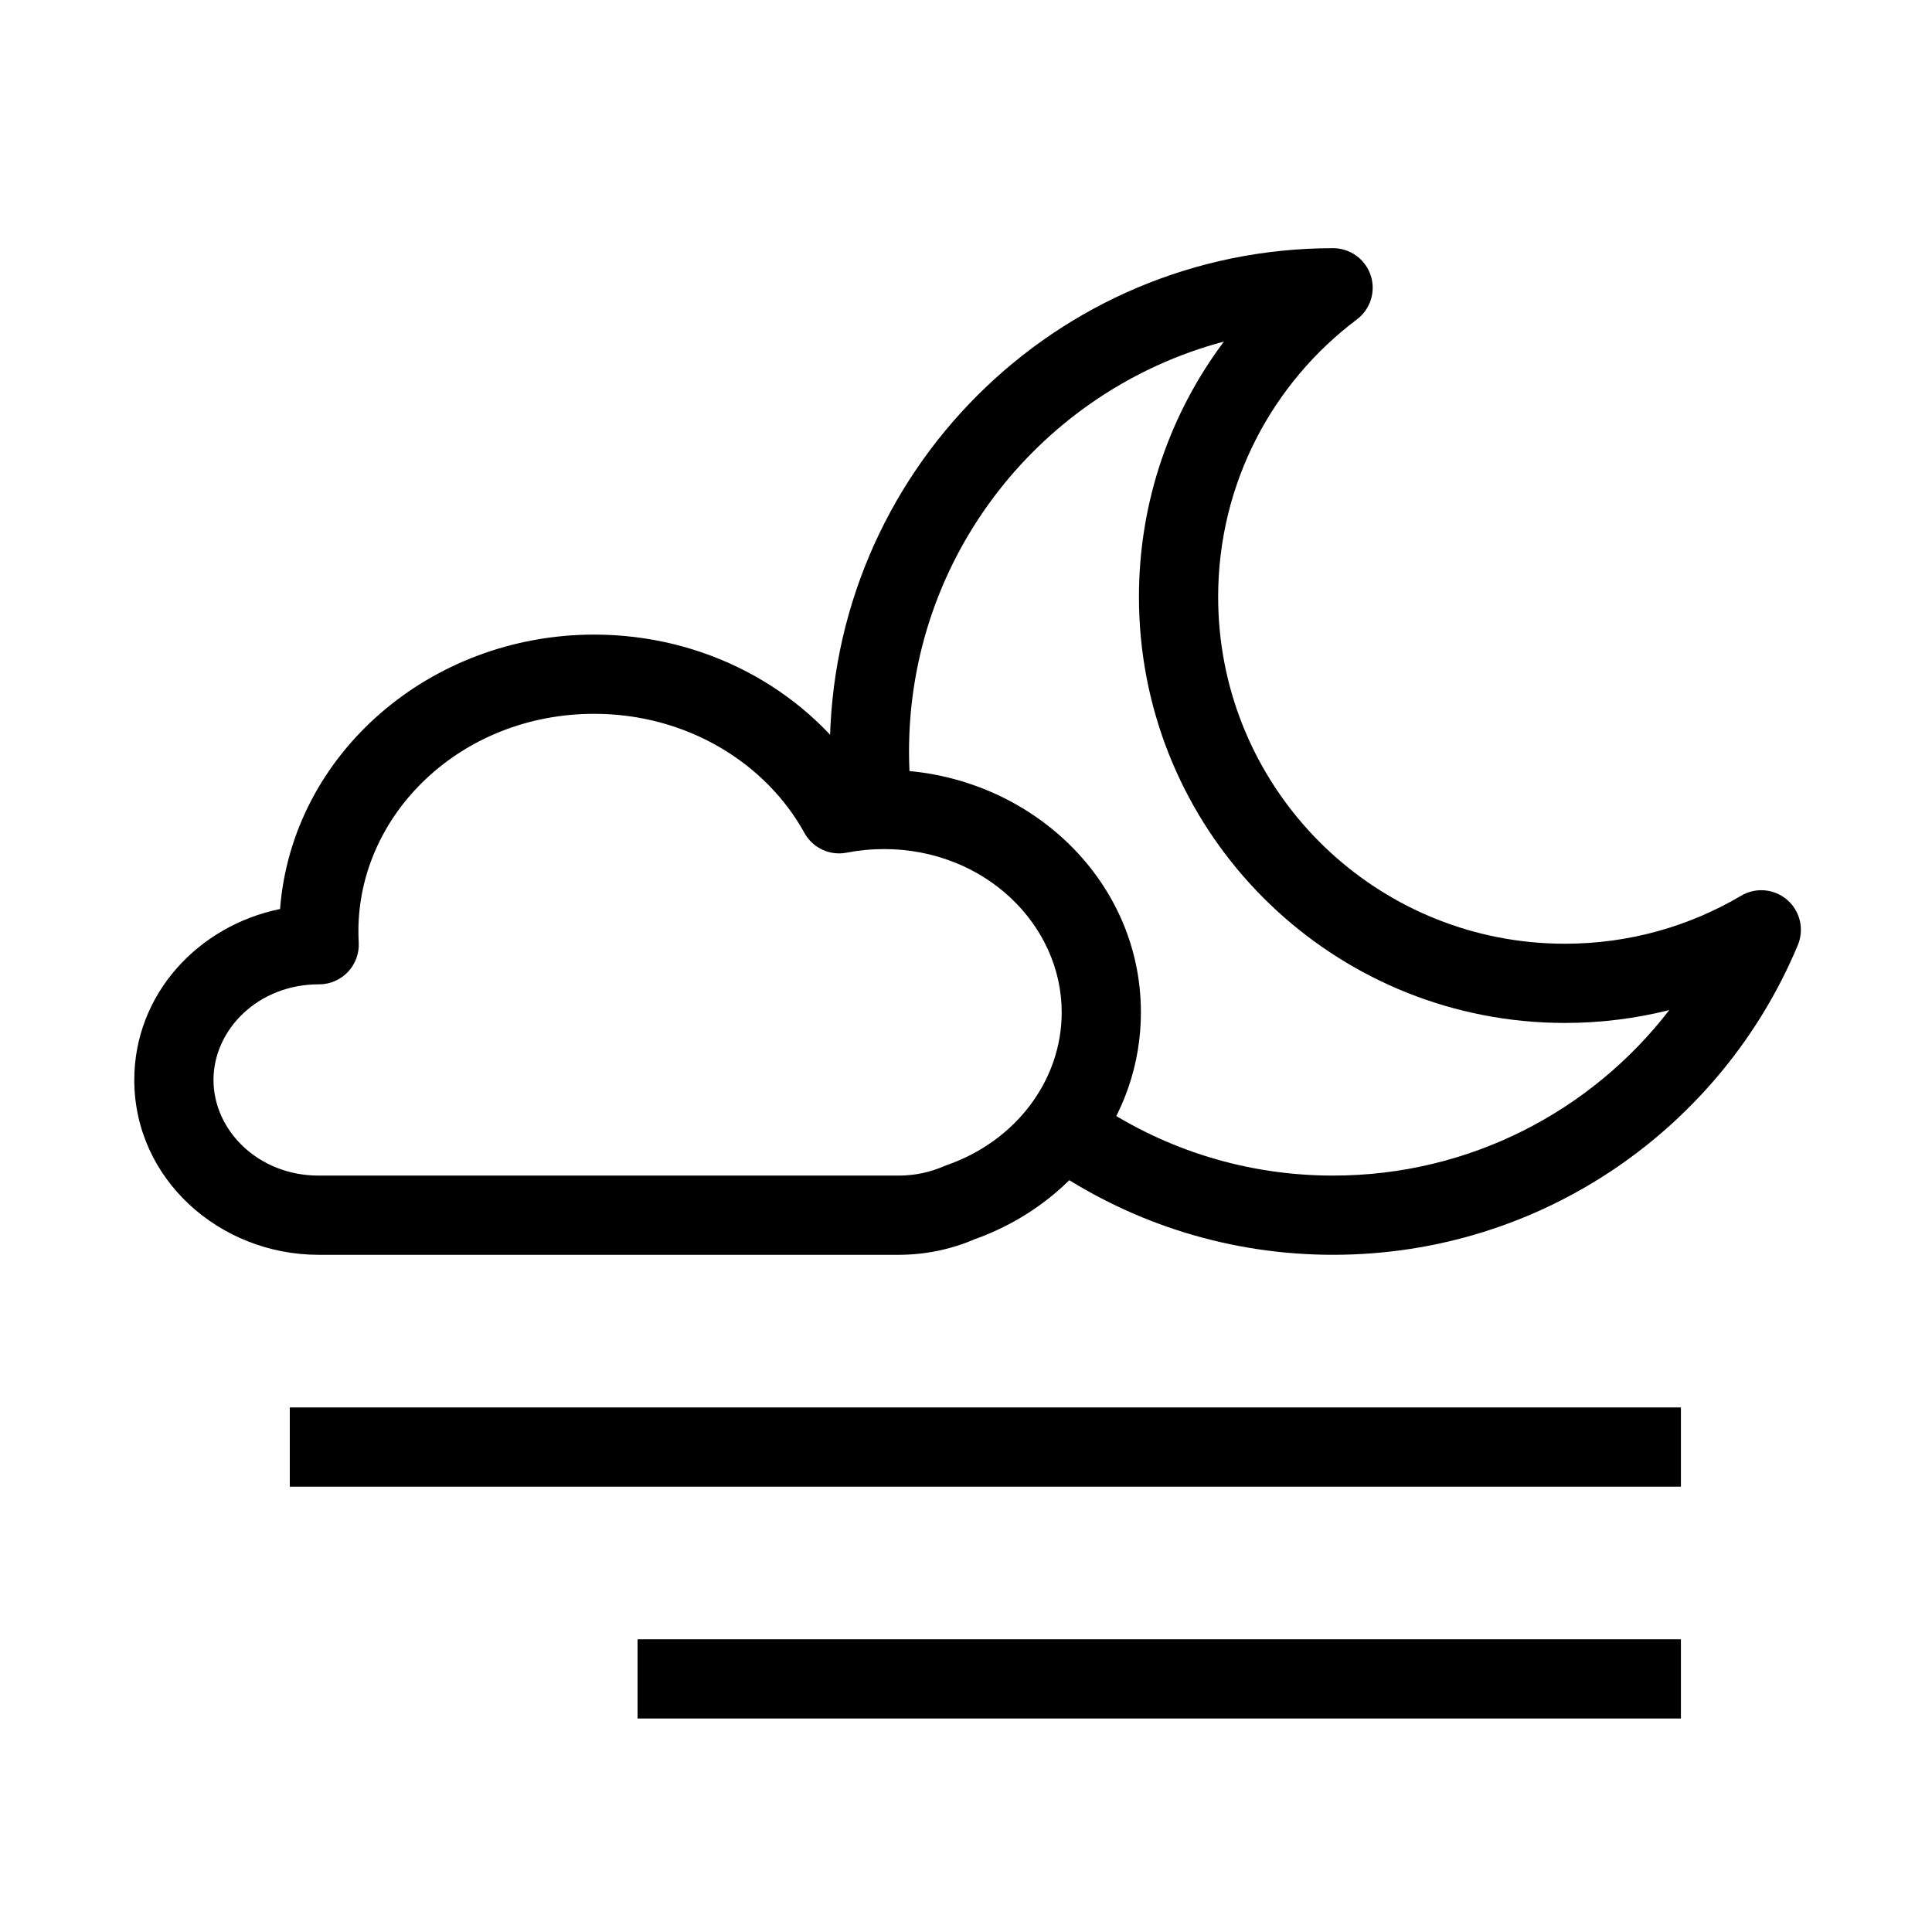 <?xml version="1.0" encoding="UTF-8"?>
<!-- Uploaded to: SVG Repo, www.svgrepo.com, Generator: SVG Repo Mixer Tools -->
<svg fill="#000000" width="800px" height="800px" version="1.1" viewBox="144 144 512 512" xmlns="http://www.w3.org/2000/svg">
 <g fill-rule="evenodd">
  <path d="m301.45 333.17c-35.195 0-62.469 26.461-62.469 57.605 0 1.008 0.027 2.008 0.082 3 0.16 2.883-0.871 5.699-2.856 7.797-1.98 2.094-4.738 3.285-7.625 3.285h-0.098c-16.105 0-27.906 12.016-27.906 25.344s11.801 25.348 27.906 25.348h153.61c4.359 0 8.441-0.906 12.07-2.492 0.25-0.109 0.504-0.207 0.758-0.297 18.172-6.324 30.438-22.367 30.438-40.48 0-23.223-20.398-43.266-47.105-43.266-3.398 0-6.695 0.328-9.871 0.949-4.473 0.875-9.004-1.238-11.207-5.234-10.207-18.516-31.156-31.559-55.727-31.559zm-83.234 51.73c3.207-41.234 39.871-72.723 83.234-72.723 29.281 0 55.309 14.246 70.246 36.137 2.16-0.195 4.348-0.293 6.559-0.293 36.914 0 68.098 28.098 68.098 64.258 0 27.926-18.734 51.164-44.152 60.172-6.16 2.637-12.973 4.09-20.105 4.09h-153.61c-26.312 0-48.898-20.078-48.898-46.34 0-22.766 16.973-40.883 38.629-45.301z"/>
  <path d="m468.35 234.52c-48.047 12.77-83.449 56.566-83.449 108.63 0 3.16 0.129 6.285 0.383 9.375l-20.922 1.727c-0.301-3.664-0.453-7.367-0.453-11.102 0-73.664 59.707-133.38 133.37-133.38 4.516 0 8.527 2.887 9.957 7.172 1.43 4.281-0.043 9-3.652 11.715-22.344 16.785-36.762 43.473-36.762 73.531 0 47.652 36.273 86.844 82.707 91.453 3.023 0.305 6.094 0.457 9.203 0.457 17.062 0 33.012-4.641 46.688-12.723 3.891-2.301 8.816-1.848 12.23 1.117 3.406 2.969 4.535 7.789 2.793 11.961-20.09 48.18-67.652 82.082-123.16 82.082-27.254 0-52.629-8.188-73.762-22.238l11.621-17.48c17.797 11.832 39.148 18.727 62.141 18.727 36.27 0 68.539-17.18 89.094-43.867-8.852 2.231-18.117 3.414-27.648 3.414-3.805 0-7.566-0.188-11.277-0.555-57.066-5.668-101.62-53.797-101.62-112.35 0-25.387 8.387-48.812 22.52-67.668z"/>
  <path d="m589.46 537.98h-368.66v-20.992h368.66z"/>
  <path d="m589.46 599.42h-276.5v-20.992h276.5z"/>
 </g>
</svg>